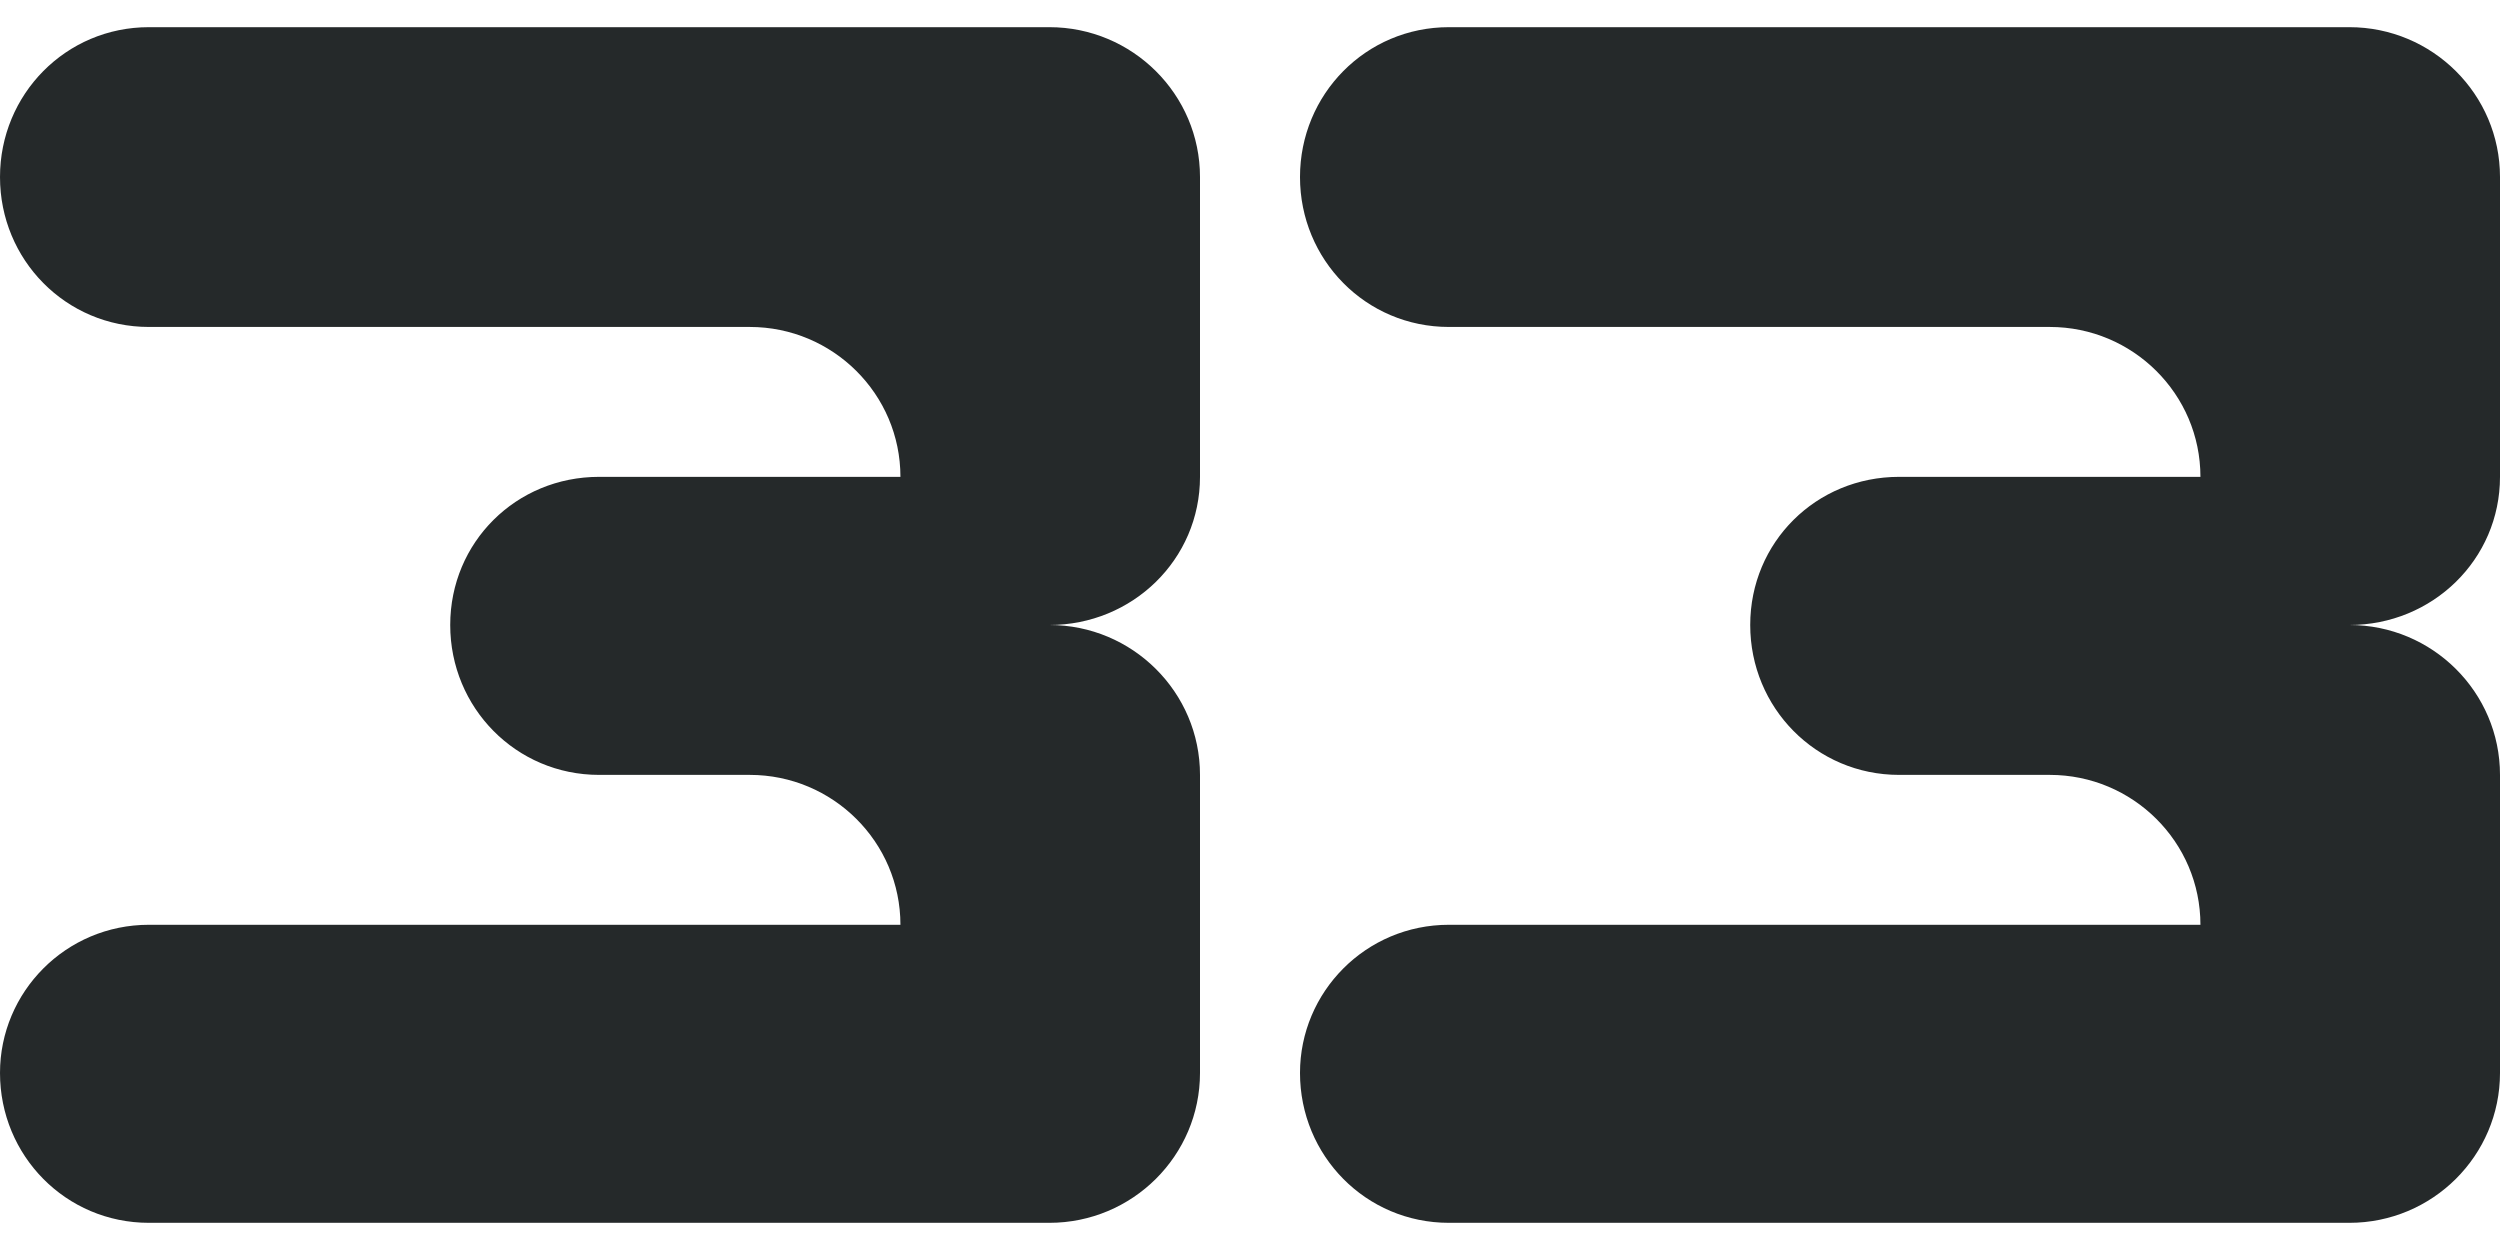 <svg width="46" height="23" viewBox="0 0 46 23" fill="none" xmlns="http://www.w3.org/2000/svg">
<path d="M22.08 3.258V8.774C22.08 10.295 20.837 11.5 19.308 11.5C20.837 11.5 22.08 12.736 22.08 14.258V19.742C22.08 21.264 20.837 22.5 19.308 22.5H2.74C1.211 22.5 0 21.264 0 19.742C0 18.252 1.211 17.016 2.74 17.016H16.568C16.568 15.494 15.325 14.258 13.796 14.258H11.024C9.495 14.258 8.284 13.022 8.284 11.5C8.284 9.978 9.495 8.774 11.024 8.774H16.568C16.568 7.252 15.325 6.016 13.796 6.016H2.74C1.211 6.016 0 4.78 0 3.258C0 1.736 1.211 0.5 2.74 0.5H19.308C20.837 0.5 22.08 1.736 22.08 3.258Z" fill="#25292A"/>
<path d="M46 3.258V8.774C46 10.295 44.757 11.5 43.228 11.5C44.757 11.5 46 12.736 46 14.258V19.742C46 21.264 44.757 22.5 43.228 22.5H26.66C25.131 22.5 23.92 21.264 23.92 19.742C23.92 18.252 25.131 17.016 26.66 17.016H40.488C40.488 15.494 39.245 14.258 37.716 14.258H34.944C33.415 14.258 32.204 13.022 32.204 11.5C32.204 9.978 33.415 8.774 34.944 8.774H40.488C40.488 7.252 39.245 6.016 37.716 6.016H26.66C25.131 6.016 23.92 4.78 23.92 3.258C23.92 1.736 25.131 0.5 26.66 0.5H43.228C44.757 0.5 46 1.736 46 3.258Z" fill="#25292A"/>
</svg>
